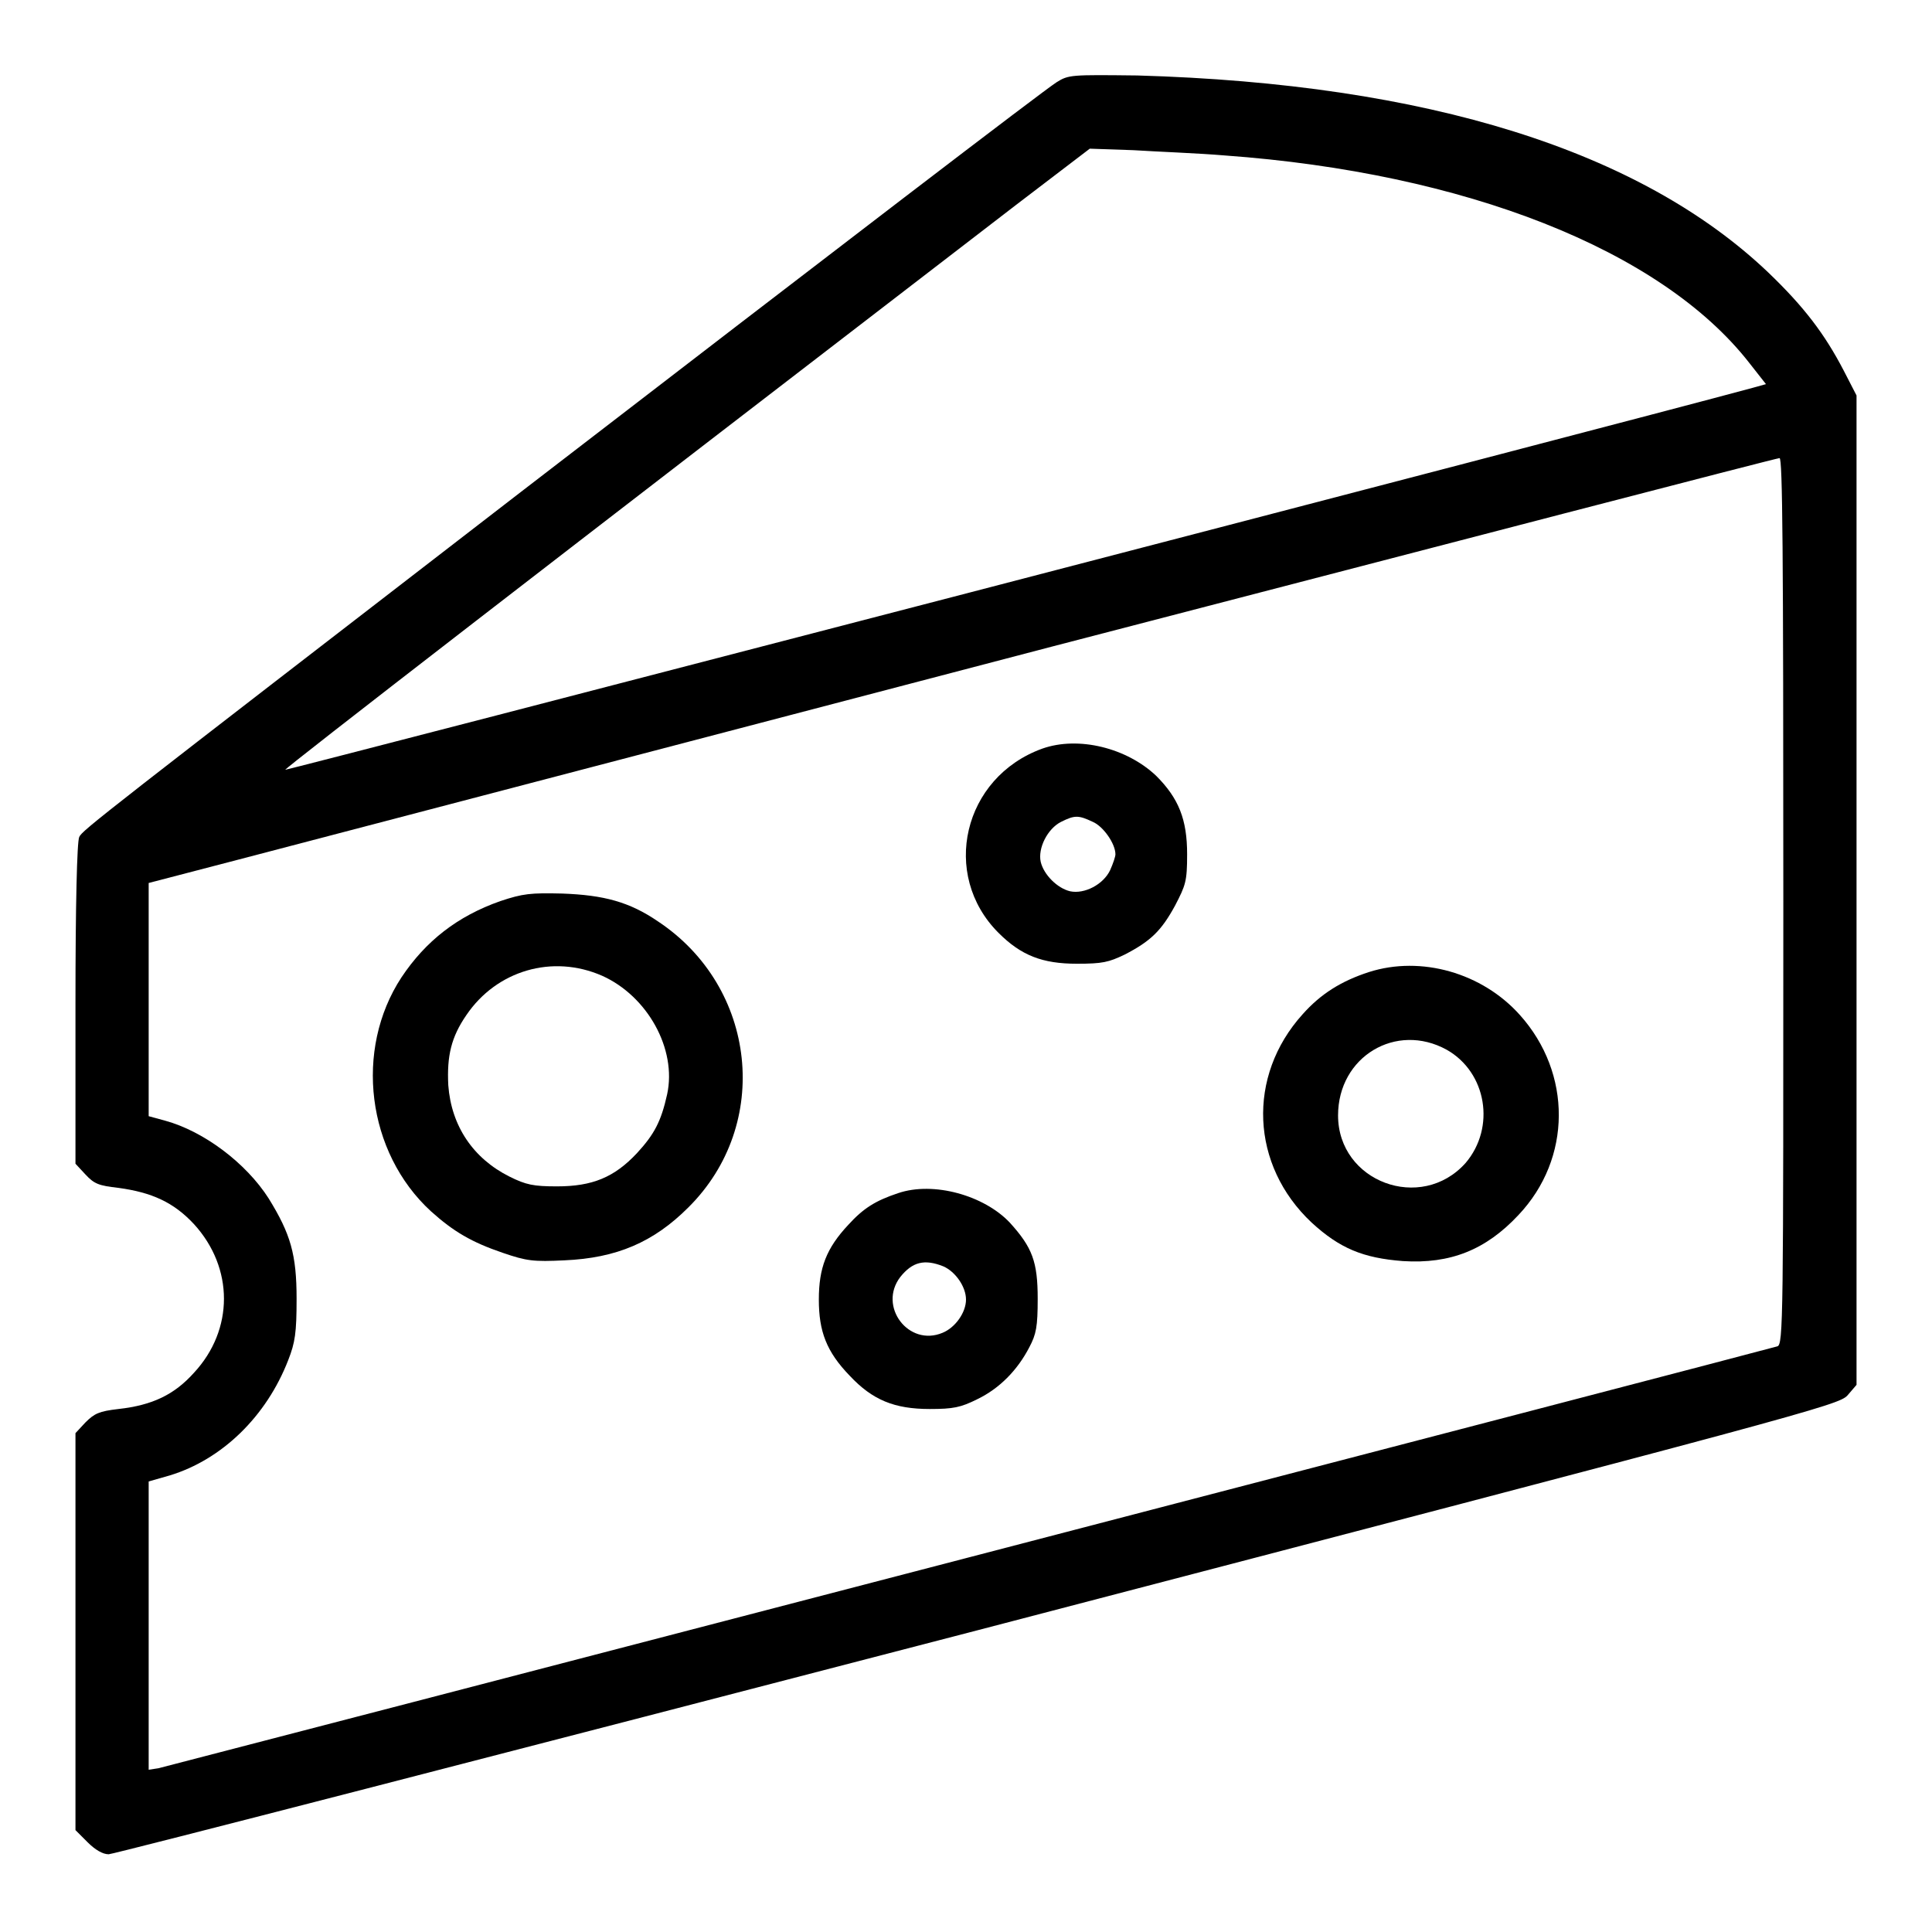 <?xml version="1.0" encoding="UTF-8"?> <svg xmlns="http://www.w3.org/2000/svg" xmlns:xlink="http://www.w3.org/1999/xlink" version="1.1" x="0px" y="0px" viewBox="0 0 256 256" xml:space="preserve">  <g><g><g><path fill="#000000" d="M140,10.9c-2,1.3-28,21.2-71,54.3c-55.6,42.9-58.1,44.8-58.5,45.7C10.2,111.5,10,120,10,133v21.2l1.3,1.4c1.2,1.3,1.8,1.5,4.4,1.8c4.4,0.6,7.3,1.9,10,4.8c5.3,5.8,5.3,14,0,19.7c-2.6,2.9-5.5,4.3-10,4.8c-2.6,0.3-3.2,0.6-4.4,1.8l-1.3,1.4v26.3v26.3l1.6,1.6c1,1,2,1.6,2.8,1.6c0.6,0,52.5-13.4,115.2-29.7c109.9-28.7,114-29.8,115.2-31.1l1.2-1.4v-65.6l0-65.5l-1.7-3.3c-2.5-4.8-5.2-8.4-10-13c-16.9-16.1-45.1-25-83.6-26.1C141.9,9.9,141.6,9.9,140,10.9z M162.3,20.6c31.8,2.3,57.8,12.5,69.5,27.5l2.2,2.8l-1.8,0.5C214.5,56.2,37.9,102.1,37.8,102c-0.2-0.1,35.1-27.4,96.9-74.9l9.7-7.4l5.8,0.2C153.3,20.1,158.8,20.3,162.3,20.6z M236.3,119.4c0,55.5,0,58.8-0.8,59C233.9,178.9,22.3,234,21,234.3l-1.3,0.2v-19.1v-19.1l2.8-0.8c6.9-2.1,12.8-7.8,15.7-15.3c0.9-2.3,1.1-3.6,1.1-8.1c0-5.9-0.8-8.6-3.7-13.3c-3-4.7-8.6-8.9-13.7-10.3l-2.2-0.6v-15.5V117l11.9-3.1c6.5-1.7,55-14.4,107.7-28.2C192,72,235.4,60.7,235.8,60.7C236.2,60.7,236.3,72.7,236.3,119.4z"></path><path fill="#000000" d="M138.1,99.2c-10.5,3.8-13.5,16.7-5.8,24.4c3,3,5.8,4.1,10.4,4.1c3.4,0,4.2-0.2,6.3-1.2c3.5-1.8,4.9-3.2,6.7-6.5c1.4-2.7,1.6-3.2,1.6-6.8c0-4.6-1.1-7.4-4.1-10.4C149.3,99.1,142.9,97.5,138.1,99.2z M144.8,108.9c1.4,0.6,3,2.9,3,4.3c0,0.3-0.3,1.2-0.7,2.1c-0.9,1.9-3.4,3.2-5.3,2.8c-1.7-0.4-3.5-2.2-3.9-3.9c-0.4-1.8,0.9-4.4,2.7-5.3C142.4,108,142.9,108,144.8,108.9z"></path><path fill="#000000" d="M66.3,119.4c-5.7,2-9.9,5.3-13.1,10.1c-6.3,9.6-4.6,23.2,3.9,31c3,2.7,5.4,4.1,9.5,5.5c3.2,1.1,4.1,1.2,8.2,1c6.9-0.3,11.8-2.4,16.4-7c11.1-11,9.1-29.2-4-37.9c-3.8-2.6-7.2-3.5-12.7-3.7C70.3,118.3,69.3,118.4,66.3,119.4z M79.8,129.3c6,2.7,9.9,9.7,8.6,15.7c-0.8,3.6-1.7,5.3-4,7.8c-3,3.2-5.9,4.4-10.6,4.4c-3.1,0-4.1-0.2-6.3-1.3c-4.8-2.4-7.7-6.7-8.1-12.1c-0.2-3.9,0.4-6.4,2.4-9.3C65.8,128.6,73.2,126.4,79.8,129.3z"></path><path fill="#000000" d="M181.4,128.8c-3.7,1.2-6.4,2.9-8.8,5.6c-7.4,8.2-6.9,20,1.2,27.6c3.7,3.4,6.8,4.7,12.1,5.1c6.3,0.4,11-1.5,15.3-6.1c7.1-7.5,7.1-18.8,0.2-26.5C196.4,128.9,188.3,126.6,181.4,128.8z M191.7,139.1c5.3,3,6.5,10.3,2.5,15c-5.9,6.6-16.9,2.5-16.9-6.3C177.3,140,185,135.4,191.7,139.1z"></path><path fill="#000000" d="M119,158.1c-3,1-4.6,2-6.6,4.2c-2.9,3.1-3.9,5.7-3.9,9.9c0,4.2,1,6.9,4.1,10.1c3,3.2,5.9,4.4,10.6,4.4c3.1,0,4.1-0.2,6.3-1.3c2.9-1.4,5.3-3.8,6.9-6.9c0.9-1.7,1.1-2.7,1.1-6.4c0-4.9-0.7-6.8-3.7-10.1C130.4,158.4,123.7,156.5,119,158.1z M125,167.8c1.6,0.7,3,2.7,3,4.4s-1.4,3.7-3.1,4.4c-4.5,1.9-8.6-3.5-5.6-7.4C120.9,167.2,122.5,166.8,125,167.8z"></path></g></g></g> </svg> 